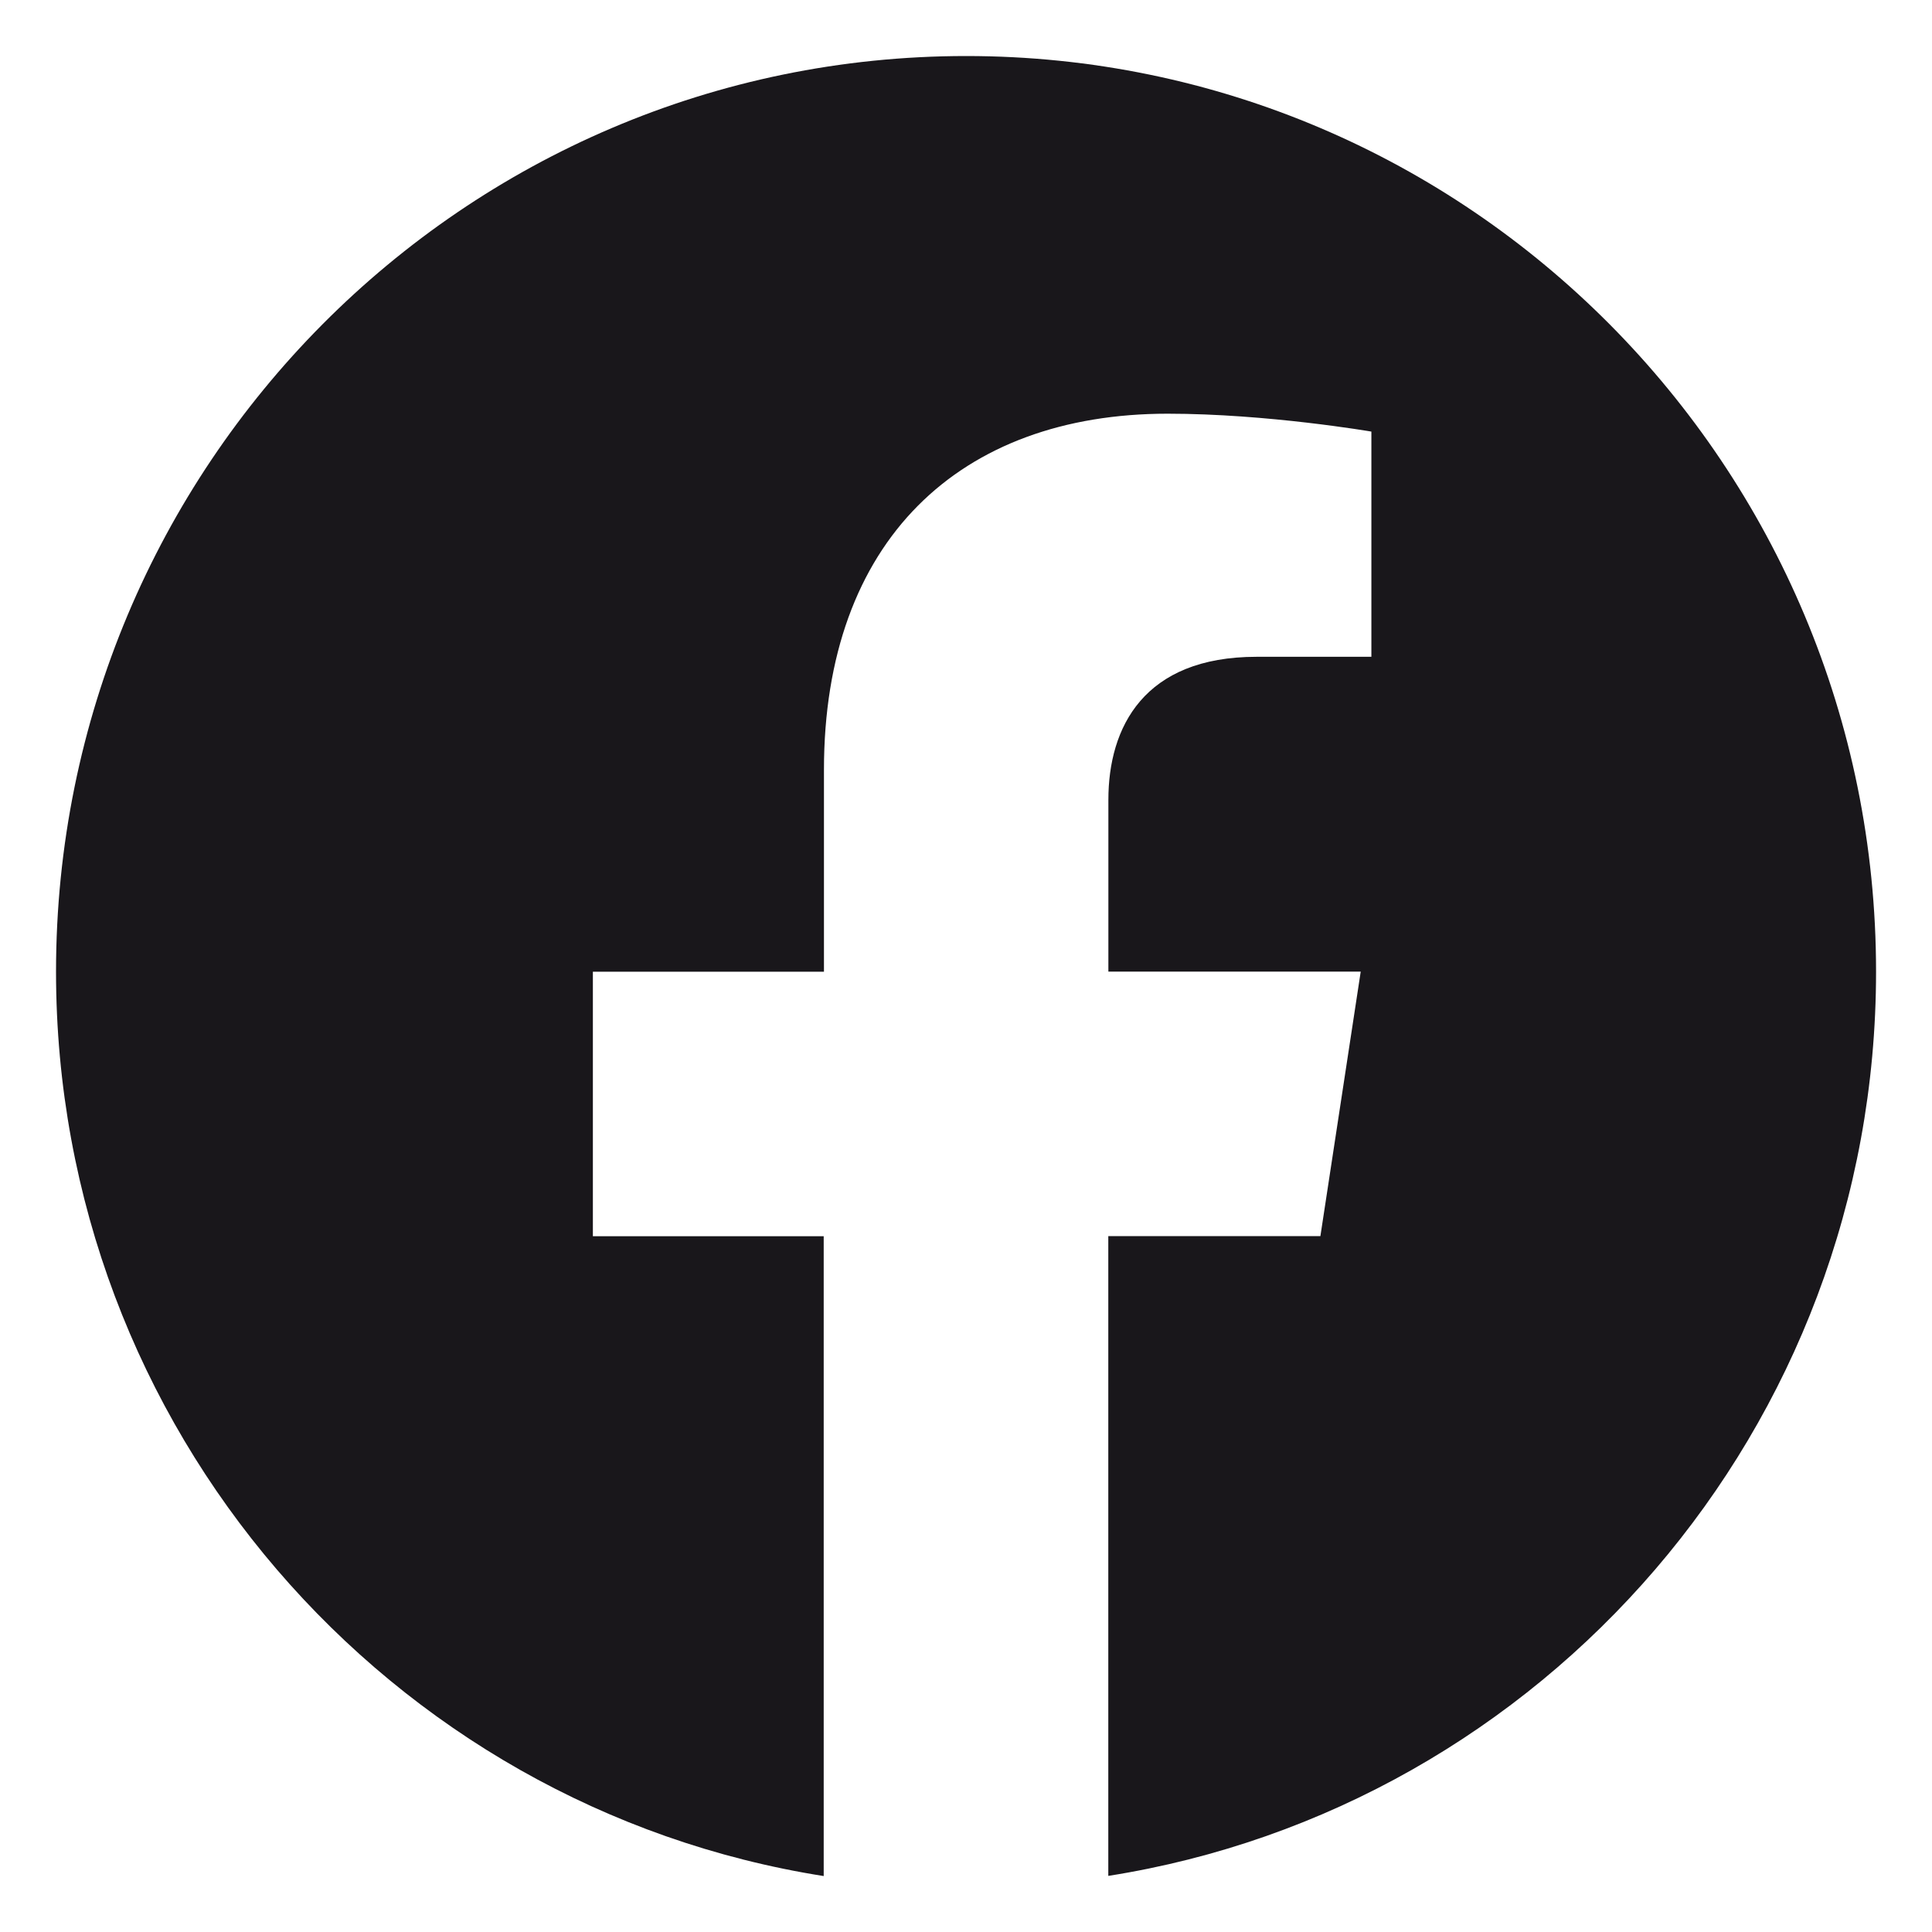 <svg width="23" height="23" viewBox="0 0 23 23" fill="none" xmlns="http://www.w3.org/2000/svg">
    <path d="M22.334 11.567C22.334 5.547 17.484 0.667 11.502 0.667C5.517 0.668 0.667 5.547 0.667 11.568C0.667 17.007 4.629 21.516 9.806 22.334V14.717H7.058V11.568H9.809V9.165C9.809 6.434 11.427 4.925 13.901 4.925C15.087 4.925 16.326 5.138 16.326 5.138V7.819H14.96C13.615 7.819 13.195 8.66 13.195 9.522V11.567H16.199L15.719 14.716H13.194V22.332C18.372 21.515 22.334 17.006 22.334 11.567Z" fill="#19171B"/>
</svg>
